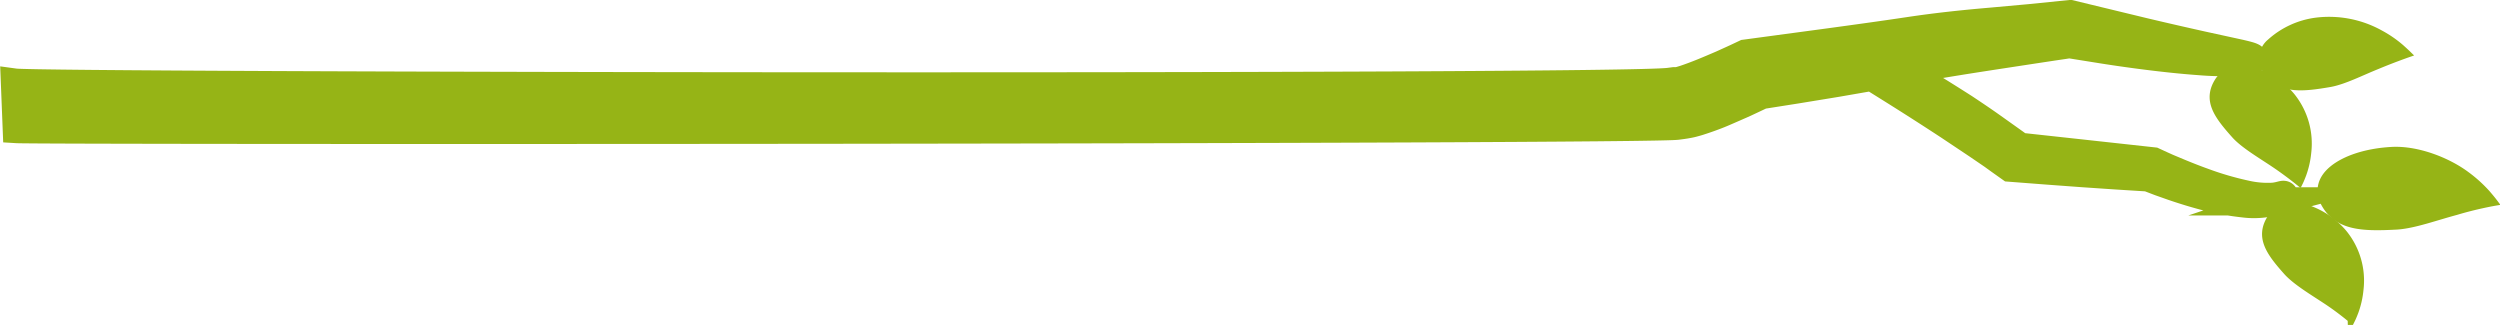 <svg xmlns="http://www.w3.org/2000/svg" viewBox="0 0 354.58 46.09"><defs><style>.cls-1,.cls-2{fill:#96b416;stroke:#96b416;stroke-miterlimit:10;}.cls-2{stroke-width:4px;}</style></defs><g id="Ebene_2" data-name="Ebene 2"><g id="Ebene_1-2" data-name="Ebene 1"><path class="cls-1" d="M324.43,38.62c-2.51-2.81-4.17-5-2.29-7.81a4,4,0,0,1,4.33-1.48,11.5,11.5,0,0,1,5.94,3.75,10.65,10.65,0,0,1,2.31,8,12.66,12.66,0,0,1-.69,3.08c-.28.75-.49,1.17-.49,1.17S332,44,330,42.68,325.72,40,324.43,38.62Z"/><path class="cls-1" d="M348.34,30c-2.89.77-5.91,1.89-8.36,2.06-4.88.26-8.52.19-10.36-3.34-.83-1.74-.42-3.4,1.28-4.77s4.63-2.4,8.28-2.61,7.93,1.48,10.57,3.43a18.88,18.88,0,0,1,3,2.71c.65.75,1,1.22,1,1.22S351.19,29.14,348.34,30Z"/><path class="cls-1" d="M337.13,9.33c-2.29.92-4.65,2.14-6.64,2.51-4,.69-7,1-9-1.74A3,3,0,0,1,322,6a12,12,0,0,1,6.51-3,14.92,14.92,0,0,1,9.14,1.8,16.15,16.15,0,0,1,2.82,1.94c.63.56,1,.92,1,.92S339.37,8.39,337.13,9.33Z"/><path class="cls-2" d="M236.76,11.61l.68-.09.34,0,.16,0,.43-.11.56-.17c.78-.26,1.66-.59,2.55-.95s1.8-.75,2.73-1.15l1.39-.63.7-.32,1.23-.58,11.8-1.59c3.81-.52,7.68-1.05,11.47-1.62,4-.6,7.83-1,11.59-1.32l5.51-.5L293.62,2,304.2,4.56c3.08.73,5.82,1.35,8.1,1.86l5.36,1.17c1.25.29,1.94.47,1.94.68s-.71.4-2.05.49a41.85,41.85,0,0,1-5.67-.1c-2.39-.17-5.24-.47-8.44-.89-1.59-.21-3.28-.45-5-.72l-5-.8-.26.06-.59.09-1.29.19-2.64.4-5.43.83C279.5,8.39,275.64,9,272,9.65l-2.1.39c2.29,1.25,5.15,3,8.73,5.29,1.28.85,2.64,1.76,4,2.73l2.11,1.5,1.08.77.54.4.13.09h0l9.17,1,9.76,1.07,1.11.51.89.4,1.77.74c1.16.48,2.29.92,3.38,1.31a44,44,0,0,0,5.86,1.71,14,14,0,0,0,4,.35c.93-.1,1.41-.35,1.5-.25s-.28.55-1.32.9a11.45,11.45,0,0,1-4.44.28,37.51,37.51,0,0,1-6.34-1.25c-1.16-.32-2.36-.7-3.6-1.12l-1.87-.66-1.7-.65-4.47-.28-4.86-.33-4.9-.36-5.34-.41-1.48-1.05L282.6,22l-2.11-1.44-4-2.67c-5.14-3.37-8.65-5.53-11-7l-5,.87-5.68.93-4.95.78h0l-.18.09-.74.35-1.47.69c-1,.45-2,.88-2.94,1.29s-2,.8-3.08,1.16c-.29.09-.53.18-.86.27s-.58.17-1,.25l-.55.1-.39.06-.75.1c-4.65.64-231.94.7-235.52.48l-.26-6.59C6.21,12.28,229.49,12.62,236.76,11.61Z"/><path class="cls-1" d="M317,19.17c-2.51-2.81-4.18-5-2.29-7.81A4,4,0,0,1,319,9.88,11.49,11.49,0,0,1,325,13.63a10.69,10.69,0,0,1,2.31,8,12.66,12.66,0,0,1-.69,3.08c-.28.75-.49,1.17-.49,1.17s-1.58-1.3-3.56-2.63S318.26,20.56,317,19.17Z"/></g></g></svg>
